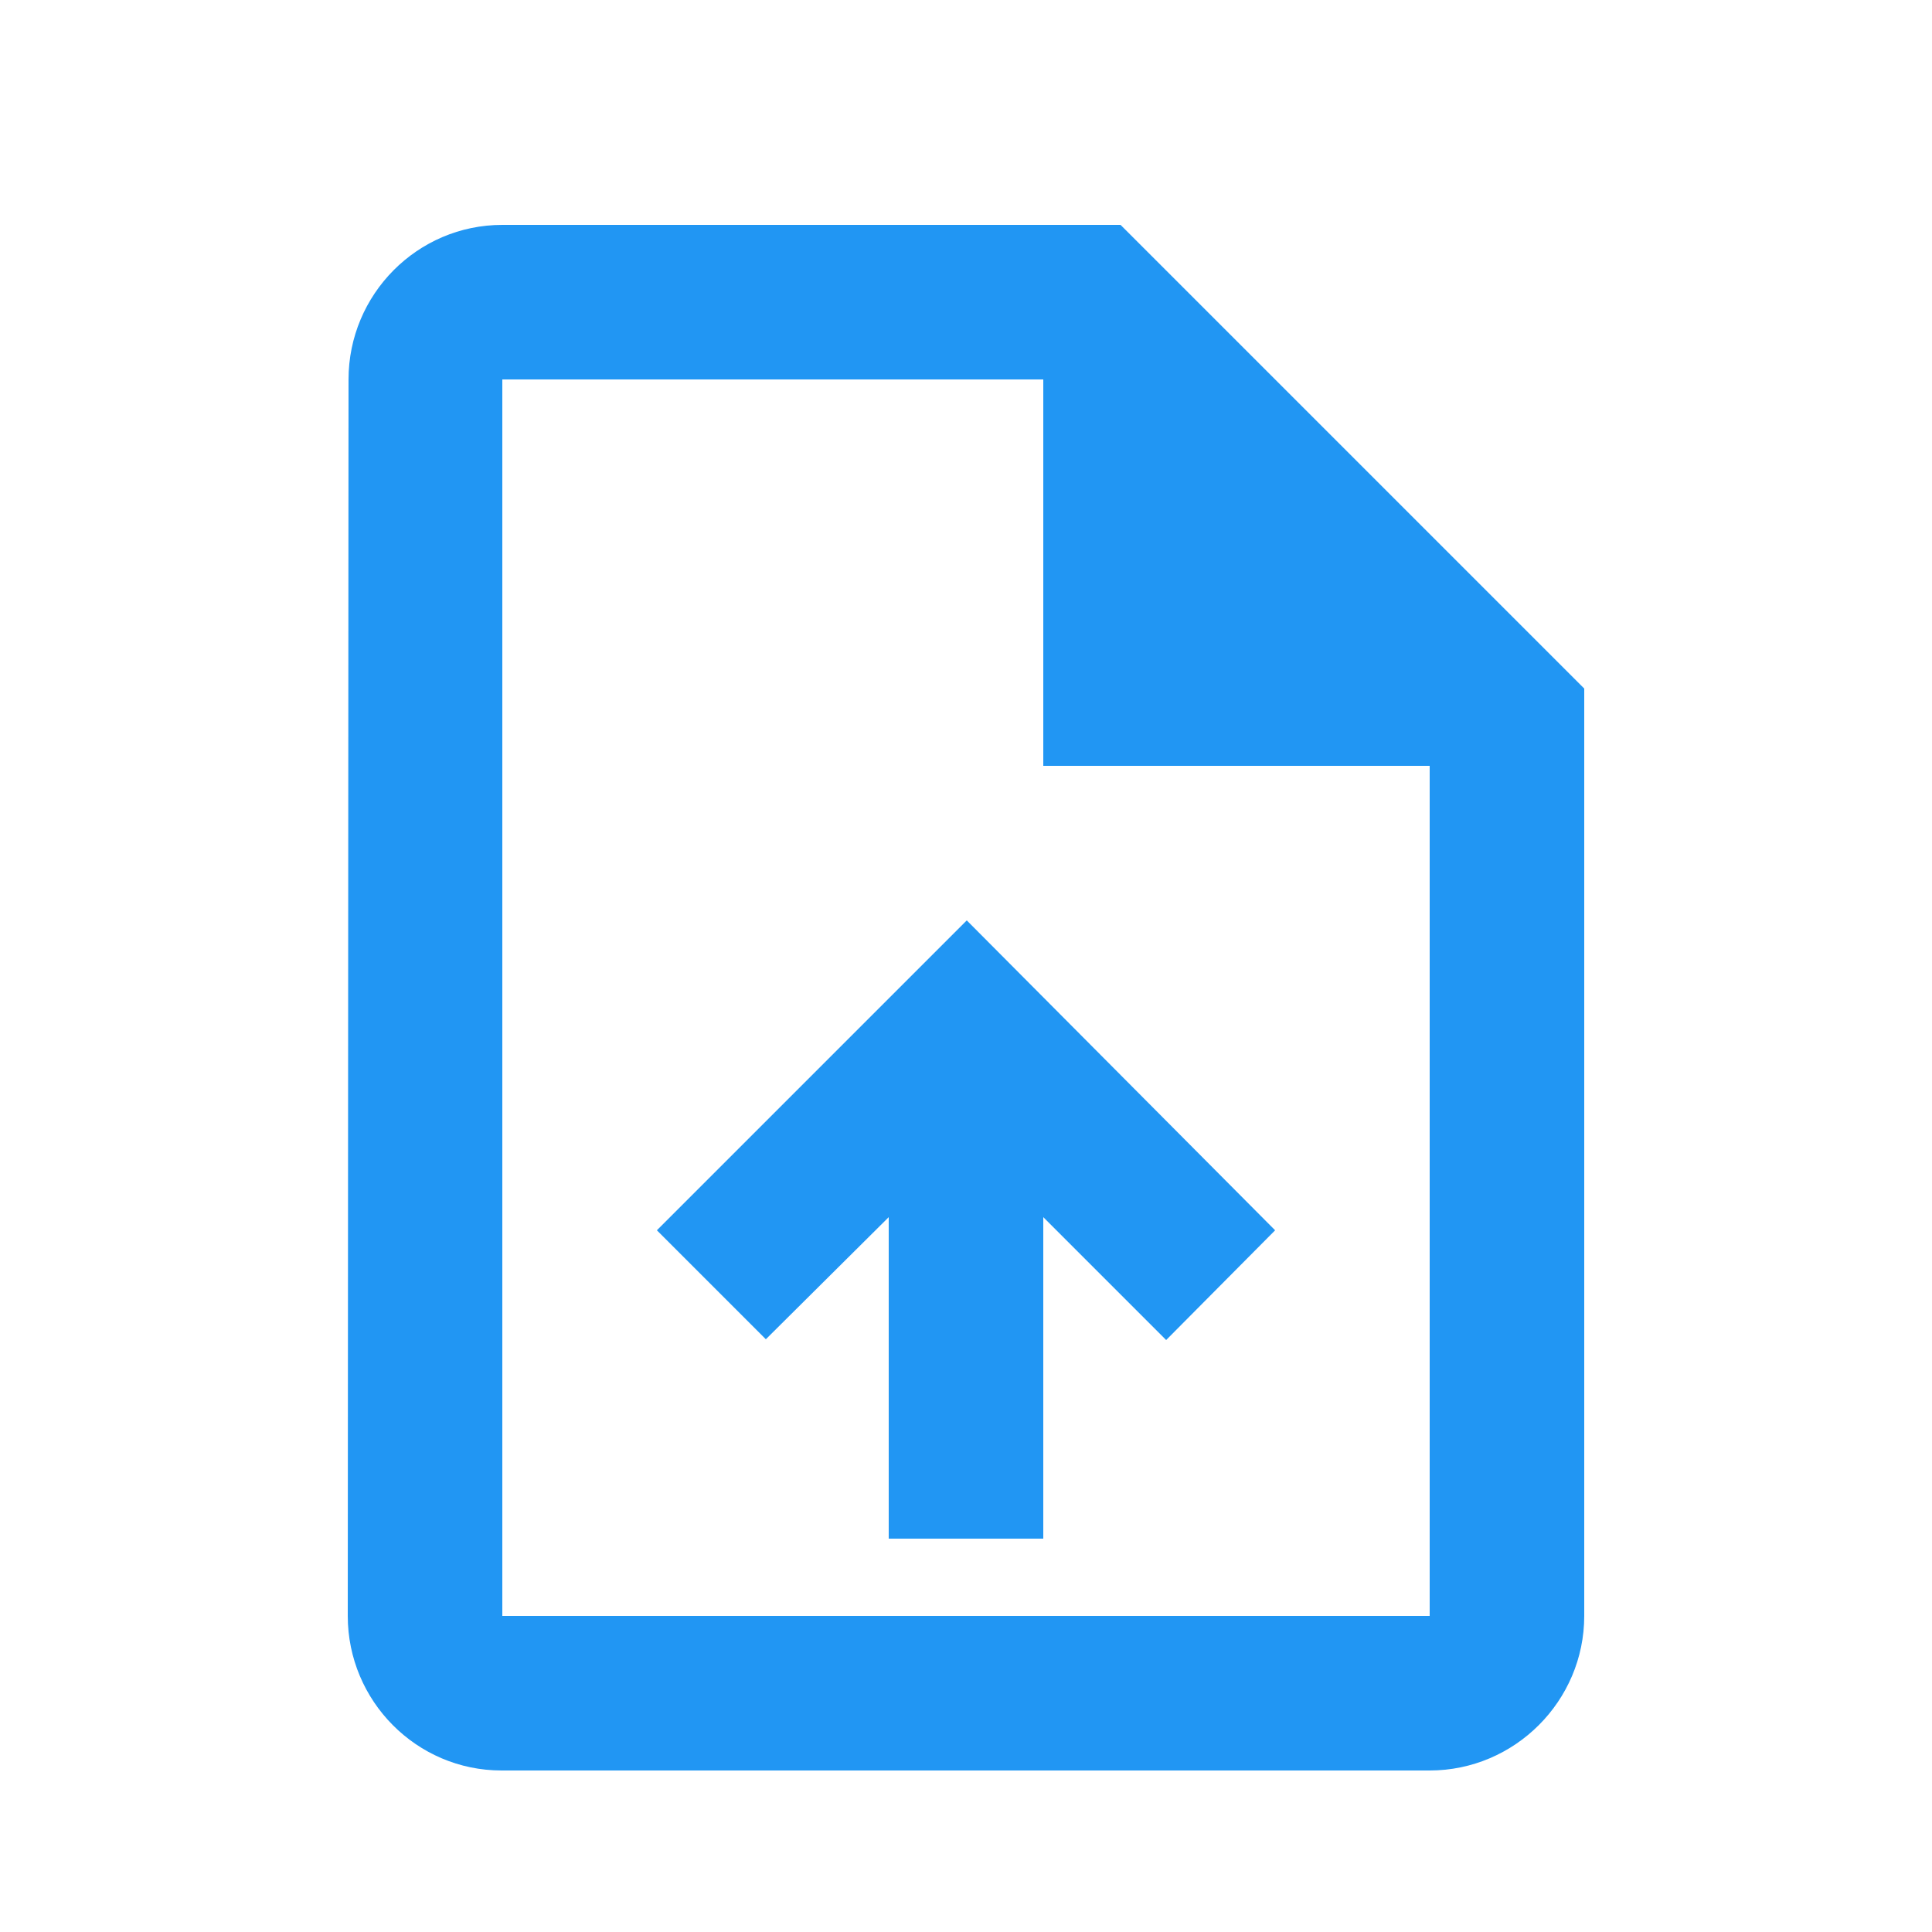 <svg width="25" height="25" viewBox="0 0 25 25" fill="none" xmlns="http://www.w3.org/2000/svg">
<path d="M14.5 2.91H6.5C5.4 2.91 4.51 3.81 4.51 4.91L4.5 20.91C4.5 22.01 5.39 22.91 6.49 22.91H18.5C19.6 22.91 20.5 22.01 20.5 20.91V8.91L14.5 2.91ZM18.5 20.91H6.5V4.91H13.5V9.91H18.5V20.91ZM8.5 15.92L9.91 17.33L11.5 15.75V19.91H13.5V15.75L15.09 17.34L16.5 15.92L12.51 11.91L8.5 15.92Z" fill="#2196F3"/>
</svg>
